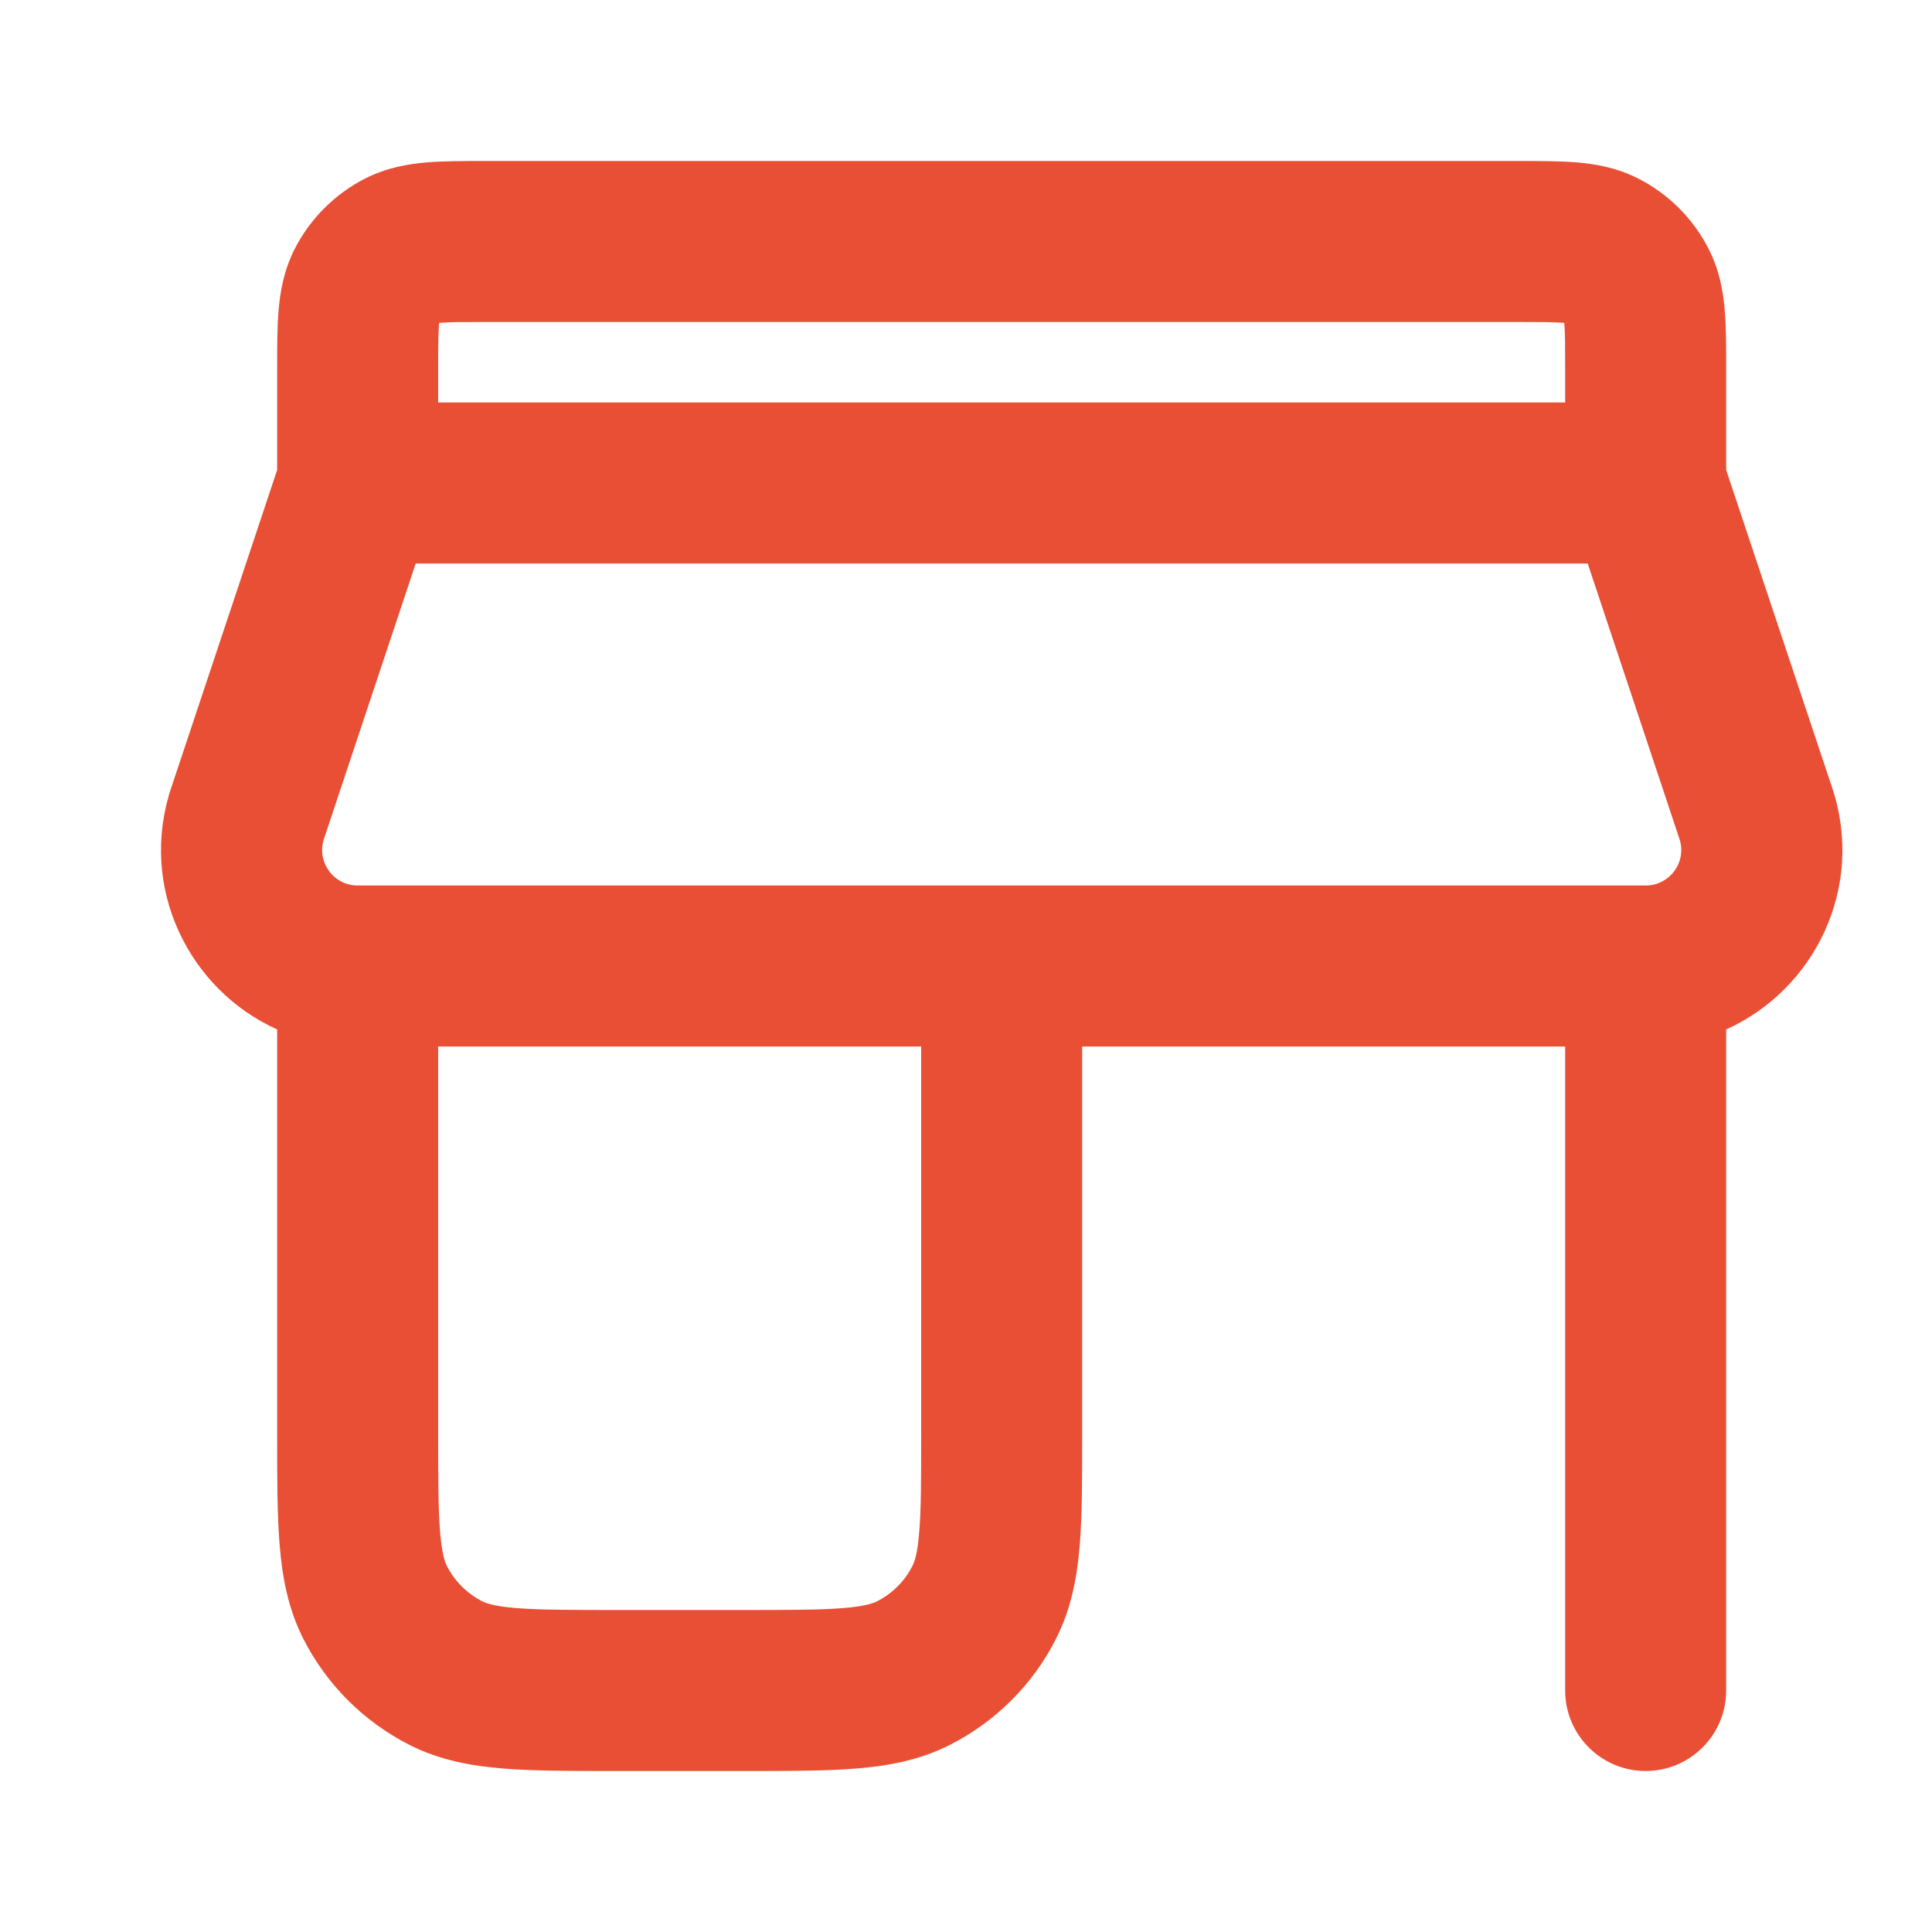 <svg width="24" height="24" viewBox="0 0 24 24" fill="none" xmlns="http://www.w3.org/2000/svg">
<path fill-rule="evenodd" clip-rule="evenodd" d="M6.011 2C6.022 2 6.033 2 6.043 2L18.875 2C19.128 2 19.373 2 19.582 2.017C19.81 2.036 20.08 2.08 20.351 2.218C20.728 2.41 21.034 2.716 21.225 3.092C21.364 3.363 21.408 3.633 21.426 3.862C21.444 4.07 21.443 4.316 21.443 4.568L21.443 5.838L22.76 9.786C23.173 11.025 22.539 12.296 21.443 12.788V21C21.443 21.552 20.996 22 20.443 22C19.891 22 19.443 21.552 19.443 21V13H13.443V17.838C13.443 18.366 13.443 18.82 13.413 19.195C13.38 19.59 13.309 19.984 13.116 20.362C12.829 20.927 12.37 21.385 11.805 21.673C11.427 21.866 11.034 21.937 10.638 21.969C10.264 22 9.809 22 9.282 22H7.605C7.078 22 6.623 22 6.248 21.969C5.853 21.937 5.46 21.866 5.081 21.673C4.517 21.385 4.058 20.927 3.77 20.362C3.578 19.984 3.506 19.59 3.474 19.195C3.443 18.82 3.443 18.366 3.443 17.838L3.443 12.788C2.348 12.296 1.714 11.025 2.127 9.786L3.443 5.838V4.6C3.443 4.589 3.443 4.579 3.443 4.568C3.443 4.316 3.443 4.07 3.46 3.862C3.479 3.633 3.523 3.363 3.661 3.092C3.853 2.716 4.159 2.41 4.535 2.218C4.807 2.08 5.077 2.036 5.305 2.017C5.513 2 5.759 2 6.011 2ZM5.164 7L4.025 10.419C3.929 10.705 4.142 11 4.443 11H20.443C20.745 11 20.958 10.705 20.862 10.419L19.723 7H5.164ZM19.443 5V4.6C19.443 4.303 19.443 4.141 19.433 4.025C19.433 4.02 19.432 4.016 19.432 4.011C19.428 4.011 19.423 4.011 19.419 4.01C19.302 4.001 19.14 4 18.843 4H6.043C5.747 4 5.585 4.001 5.468 4.01C5.463 4.011 5.459 4.011 5.455 4.011C5.454 4.016 5.454 4.02 5.454 4.025C5.444 4.141 5.443 4.303 5.443 4.6V5H19.443ZM5.443 13V17.8C5.443 18.377 5.444 18.749 5.467 19.032C5.49 19.304 5.527 19.405 5.552 19.454C5.648 19.642 5.801 19.795 5.989 19.891C6.039 19.916 6.14 19.954 6.411 19.976C6.695 19.999 7.067 20 7.643 20H9.243C9.82 20 10.192 19.999 10.476 19.976C10.747 19.954 10.848 19.916 10.897 19.891C11.085 19.795 11.239 19.642 11.334 19.454C11.36 19.405 11.397 19.304 11.419 19.032C11.443 18.749 11.443 18.377 11.443 17.8V13H5.443Z" fill="#E94F35"/>
</svg>